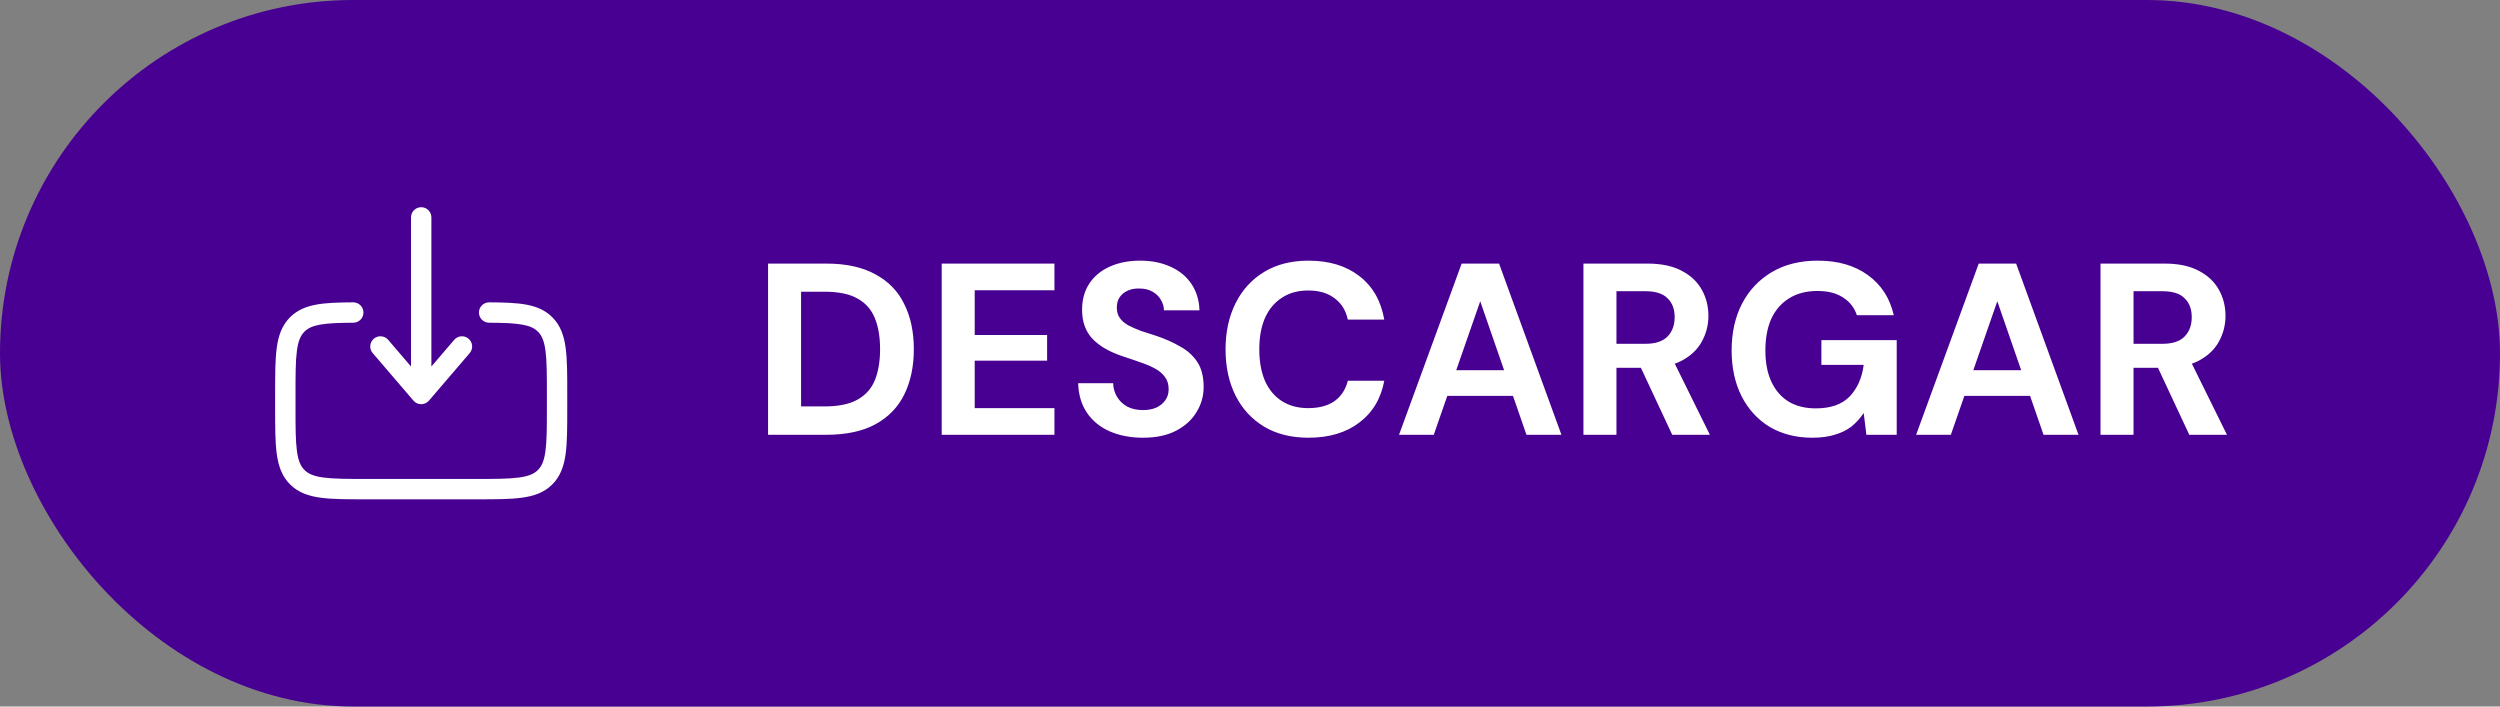 <svg width="184" height="52" viewBox="0 0 184 52" fill="none" xmlns="http://www.w3.org/2000/svg">
<rect x="0" y="0" width="184" height="52" fill="#808080" stroke="none"/>
<rect width="184" height="52" rx="26" fill="#470091"/>
<path fill-rule="evenodd" clip-rule="evenodd" d="M26.75 22.998C26.752 23.412 26.418 23.75 26.004 23.752C24.911 23.758 24.136 23.787 23.547 23.895C22.981 23.999 22.653 24.166 22.409 24.409C22.132 24.686 21.952 25.075 21.853 25.809C21.752 26.564 21.75 27.565 21.75 29V30C21.75 31.436 21.752 32.437 21.853 33.192C21.952 33.925 22.132 34.314 22.41 34.592C22.686 34.868 23.074 35.048 23.808 35.147C24.564 35.248 25.565 35.25 27 35.25H35C36.435 35.25 37.436 35.248 38.192 35.147C38.926 35.048 39.314 34.868 39.591 34.592C39.868 34.315 40.048 33.926 40.147 33.192C40.248 32.437 40.25 31.436 40.25 30V29C40.25 27.565 40.248 26.564 40.147 25.809C40.048 25.075 39.868 24.686 39.591 24.409C39.347 24.166 39.019 23.999 38.453 23.895C37.864 23.787 37.089 23.758 35.996 23.752C35.582 23.75 35.248 23.412 35.25 22.998C35.252 22.584 35.59 22.25 36.004 22.252C37.086 22.258 37.987 22.284 38.724 22.419C39.482 22.559 40.127 22.824 40.651 23.349C41.253 23.951 41.512 24.709 41.633 25.609C41.75 26.476 41.75 27.578 41.75 28.945V30.055C41.75 31.423 41.75 32.525 41.633 33.392C41.512 34.292 41.253 35.05 40.651 35.652C40.05 36.254 39.292 36.513 38.392 36.633C37.525 36.75 36.422 36.75 35.055 36.75H26.945C25.578 36.75 24.475 36.75 23.608 36.633C22.708 36.513 21.95 36.254 21.349 35.652C20.747 35.05 20.488 34.292 20.367 33.392C20.25 32.525 20.25 31.423 20.25 30.055V28.945C20.25 27.578 20.25 26.476 20.367 25.609C20.488 24.709 20.747 23.951 21.349 23.349C21.873 22.824 22.518 22.559 23.276 22.419C24.013 22.284 24.914 22.258 25.996 22.252C26.41 22.25 26.748 22.584 26.75 22.998Z" fill="white"/>
<path fill-rule="evenodd" clip-rule="evenodd" d="M31 15.25C31.414 15.25 31.75 15.586 31.75 16V26.973L33.431 25.012C33.7 24.697 34.174 24.661 34.488 24.931C34.803 25.2 34.839 25.674 34.569 25.988L31.57 29.488C31.427 29.654 31.219 29.75 31 29.75C30.781 29.75 30.573 29.654 30.431 29.488L27.431 25.988C27.161 25.674 27.197 25.2 27.512 24.931C27.826 24.661 28.3 24.697 28.57 25.012L30.25 26.973V16C30.25 15.586 30.586 15.25 31 15.25Z" fill="white"/>
<path d="M56.53 32V19.4H60.814C62.278 19.4 63.484 19.664 64.432 20.192C65.392 20.708 66.1 21.44 66.556 22.388C67.024 23.324 67.258 24.428 67.258 25.7C67.258 26.972 67.024 28.082 66.556 29.03C66.1 29.966 65.392 30.698 64.432 31.226C63.484 31.742 62.278 32 60.814 32H56.53ZM58.96 29.912H60.688C61.72 29.912 62.53 29.744 63.118 29.408C63.718 29.072 64.144 28.592 64.396 27.968C64.648 27.332 64.774 26.576 64.774 25.7C64.774 24.812 64.648 24.056 64.396 23.432C64.144 22.796 63.718 22.31 63.118 21.974C62.53 21.638 61.72 21.47 60.688 21.47H58.96V29.912ZM69.309 32V19.4H77.607V21.362H71.739V24.656H77.067V26.546H71.739V30.038H77.607V32H69.309ZM84.124 32.216C83.212 32.216 82.395 32.06 81.675 31.748C80.968 31.436 80.409 30.98 80.001 30.38C79.594 29.78 79.377 29.054 79.353 28.202H81.927C81.939 28.574 82.035 28.91 82.216 29.21C82.395 29.51 82.647 29.75 82.972 29.93C83.296 30.098 83.68 30.182 84.124 30.182C84.496 30.182 84.82 30.122 85.096 30.002C85.383 29.87 85.606 29.69 85.761 29.462C85.93 29.234 86.013 28.964 86.013 28.652C86.013 28.292 85.924 27.992 85.743 27.752C85.564 27.5 85.317 27.29 85.005 27.122C84.694 26.954 84.34 26.804 83.944 26.672C83.547 26.528 83.127 26.384 82.683 26.24C81.688 25.916 80.931 25.484 80.415 24.944C79.9 24.404 79.641 23.69 79.641 22.802C79.641 22.046 79.822 21.398 80.181 20.858C80.541 20.318 81.046 19.904 81.694 19.616C82.341 19.328 83.079 19.184 83.907 19.184C84.76 19.184 85.51 19.334 86.157 19.634C86.805 19.922 87.316 20.342 87.688 20.894C88.059 21.446 88.257 22.094 88.281 22.838H85.671C85.659 22.562 85.582 22.304 85.438 22.064C85.293 21.812 85.09 21.614 84.826 21.47C84.561 21.314 84.243 21.236 83.871 21.236C83.559 21.224 83.278 21.272 83.025 21.38C82.773 21.488 82.57 21.65 82.413 21.866C82.269 22.07 82.198 22.328 82.198 22.64C82.198 22.94 82.269 23.192 82.413 23.396C82.558 23.6 82.761 23.78 83.025 23.936C83.302 24.08 83.614 24.218 83.962 24.35C84.322 24.47 84.712 24.596 85.132 24.728C85.767 24.944 86.344 25.202 86.859 25.502C87.388 25.79 87.808 26.168 88.12 26.636C88.431 27.104 88.588 27.722 88.588 28.49C88.588 29.15 88.413 29.762 88.066 30.326C87.73 30.89 87.231 31.346 86.572 31.694C85.912 32.042 85.096 32.216 84.124 32.216ZM96.302 32.216C95.042 32.216 93.956 31.946 93.044 31.406C92.132 30.854 91.43 30.092 90.938 29.12C90.446 28.136 90.2 27.002 90.2 25.718C90.2 24.434 90.446 23.3 90.938 22.316C91.43 21.332 92.132 20.564 93.044 20.012C93.956 19.46 95.042 19.184 96.302 19.184C97.826 19.184 99.074 19.562 100.046 20.318C101.03 21.074 101.642 22.142 101.882 23.522H99.2C99.056 22.85 98.732 22.328 98.228 21.956C97.736 21.572 97.088 21.38 96.284 21.38C95.528 21.38 94.88 21.56 94.34 21.92C93.8 22.268 93.386 22.766 93.098 23.414C92.822 24.05 92.684 24.818 92.684 25.718C92.684 26.606 92.822 27.374 93.098 28.022C93.386 28.67 93.8 29.168 94.34 29.516C94.88 29.864 95.528 30.038 96.284 30.038C97.088 30.038 97.736 29.864 98.228 29.516C98.72 29.156 99.044 28.658 99.2 28.022H101.882C101.642 29.33 101.03 30.356 100.046 31.1C99.074 31.844 97.826 32.216 96.302 32.216ZM102.969 32L107.577 19.4H110.331L114.921 32H112.347L108.945 22.172L105.525 32H102.969ZM105.003 29.138L105.651 27.248H112.059L112.689 29.138H105.003ZM116.541 32V19.4H121.257C122.265 19.4 123.099 19.574 123.759 19.922C124.431 20.27 124.929 20.738 125.253 21.326C125.577 21.902 125.739 22.544 125.739 23.252C125.739 23.924 125.577 24.554 125.253 25.142C124.941 25.718 124.449 26.186 123.777 26.546C123.117 26.894 122.265 27.068 121.221 27.068H118.971V32H116.541ZM123.075 32L120.483 26.456H123.111L125.847 32H123.075ZM118.971 25.304H121.095C121.839 25.304 122.385 25.124 122.733 24.764C123.081 24.404 123.255 23.93 123.255 23.342C123.255 22.754 123.081 22.292 122.733 21.956C122.397 21.608 121.851 21.434 121.095 21.434H118.971V25.304ZM133.388 32.216C132.2 32.216 131.156 31.952 130.256 31.424C129.368 30.884 128.678 30.134 128.186 29.174C127.694 28.202 127.448 27.074 127.448 25.79C127.448 24.494 127.7 23.354 128.204 22.37C128.72 21.374 129.452 20.594 130.4 20.03C131.348 19.466 132.476 19.184 133.784 19.184C135.272 19.184 136.502 19.538 137.474 20.246C138.458 20.954 139.094 21.938 139.382 23.198H136.664C136.484 22.646 136.148 22.214 135.656 21.902C135.176 21.578 134.546 21.416 133.766 21.416C132.95 21.416 132.254 21.596 131.678 21.956C131.102 22.316 130.664 22.82 130.364 23.468C130.076 24.116 129.932 24.89 129.932 25.79C129.932 26.702 130.082 27.476 130.382 28.112C130.682 28.748 131.108 29.234 131.66 29.57C132.212 29.894 132.872 30.056 133.64 30.056C134.744 30.056 135.578 29.762 136.142 29.174C136.706 28.574 137.048 27.8 137.168 26.852H134.054V25.034H139.598V32H137.366L137.168 30.398C136.904 30.794 136.598 31.13 136.25 31.406C135.902 31.67 135.494 31.868 135.026 32C134.558 32.144 134.012 32.216 133.388 32.216ZM141.026 32L145.634 19.4H148.388L152.978 32H150.404L147.002 22.172L143.582 32H141.026ZM143.06 29.138L143.708 27.248H150.116L150.746 29.138H143.06ZM154.598 32V19.4H159.314C160.322 19.4 161.156 19.574 161.816 19.922C162.488 20.27 162.986 20.738 163.31 21.326C163.634 21.902 163.796 22.544 163.796 23.252C163.796 23.924 163.634 24.554 163.31 25.142C162.998 25.718 162.506 26.186 161.834 26.546C161.174 26.894 160.322 27.068 159.278 27.068H157.028V32H154.598ZM161.132 32L158.54 26.456H161.168L163.904 32H161.132ZM157.028 25.304H159.152C159.896 25.304 160.442 25.124 160.79 24.764C161.138 24.404 161.312 23.93 161.312 23.342C161.312 22.754 161.138 22.292 160.79 21.956C160.454 21.608 159.908 21.434 159.152 21.434H157.028V25.304Z" fill="white"/>
</svg>
